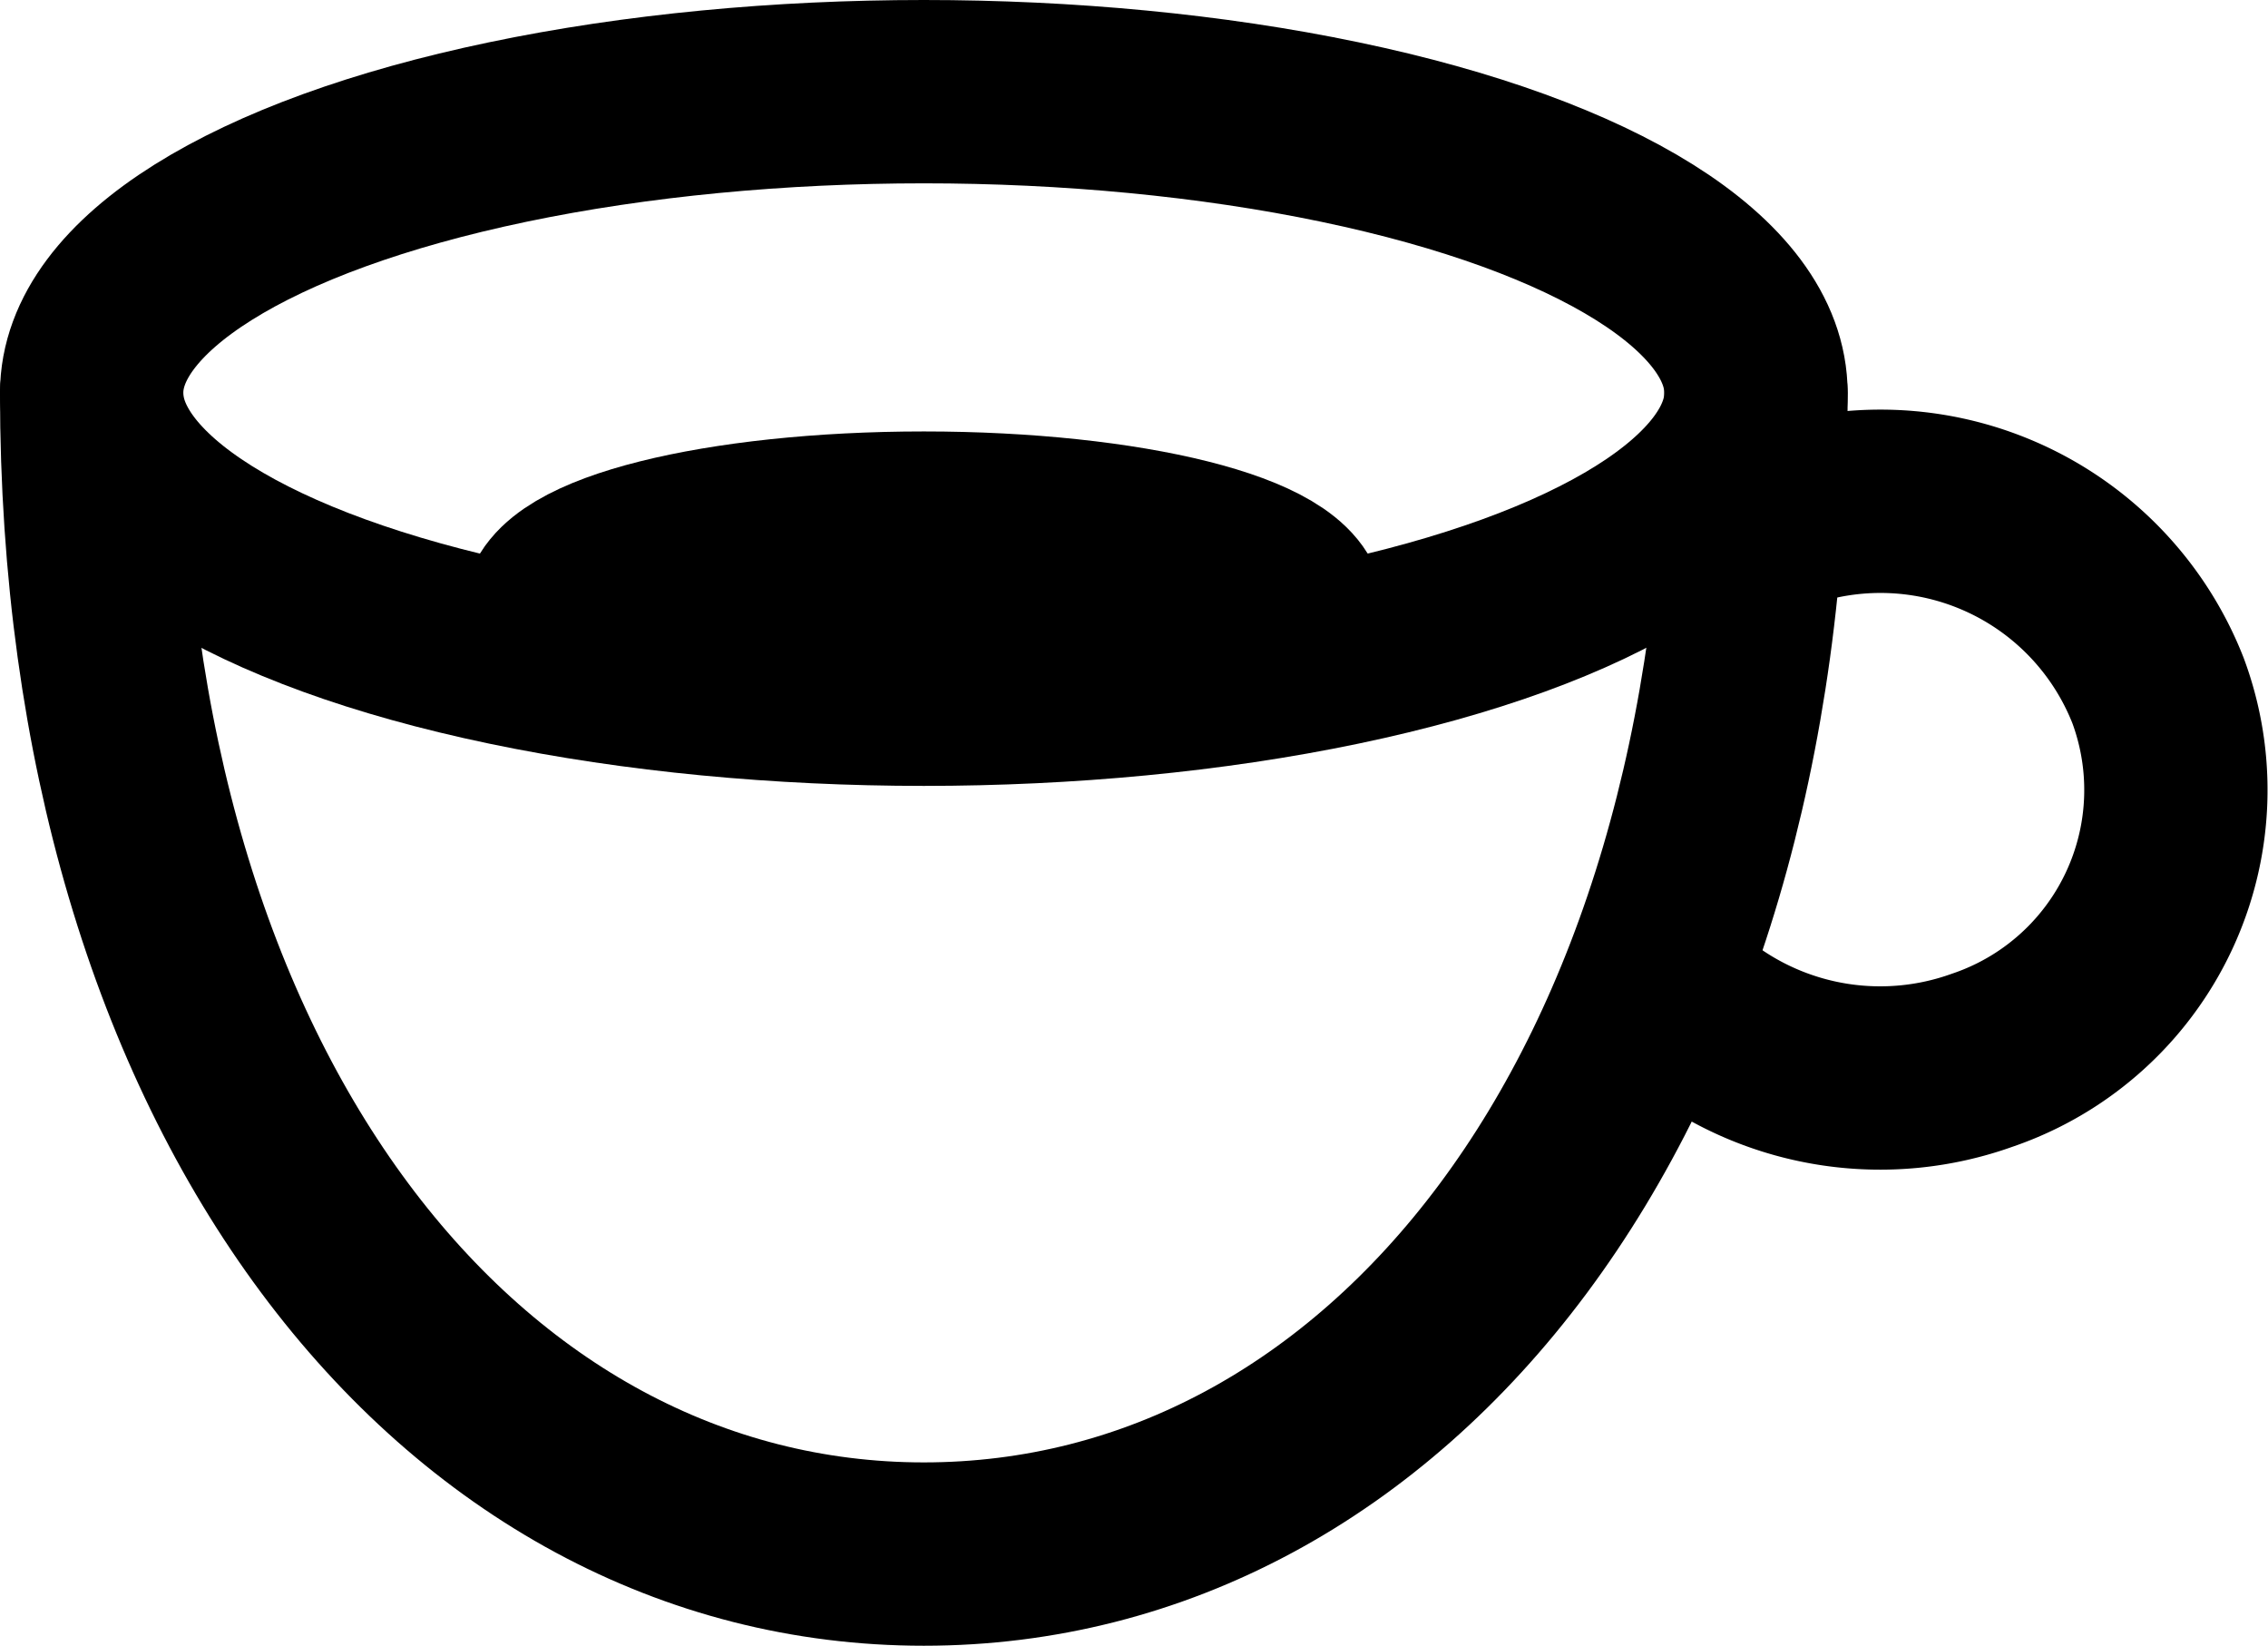 <svg xmlns="http://www.w3.org/2000/svg" viewBox="0 0 37.12 26.94"><defs><style>.cls-1{fill:none;}.cls-1,.cls-2{stroke:#000;stroke-linecap:round;stroke-linejoin:round;stroke-width:3px;}</style></defs><title>Coffee_bk</title><g id="圖層_2" data-name="圖層 2"><g id="圖層_1-2" data-name="圖層 1"><ellipse class="cls-1" cx="15.12" cy="6.43" rx="13.62" ry="4.93"/><path class="cls-1" d="M1.5,6.43c0,11.53,6.06,19,13.62,19S28.74,18,28.74,6.43"/><path class="cls-1" d="M27.82,16.66a4.94,4.94,0,0,0,4.62.69,4.67,4.67,0,0,0,2.88-6.05A4.88,4.88,0,0,0,29.1,8.5"/><path class="cls-2" d="M9.06,10.08c0-.84,2.72-1.52,6.06-1.52s6.06.68,6.06,1.52"/></g></g></svg>